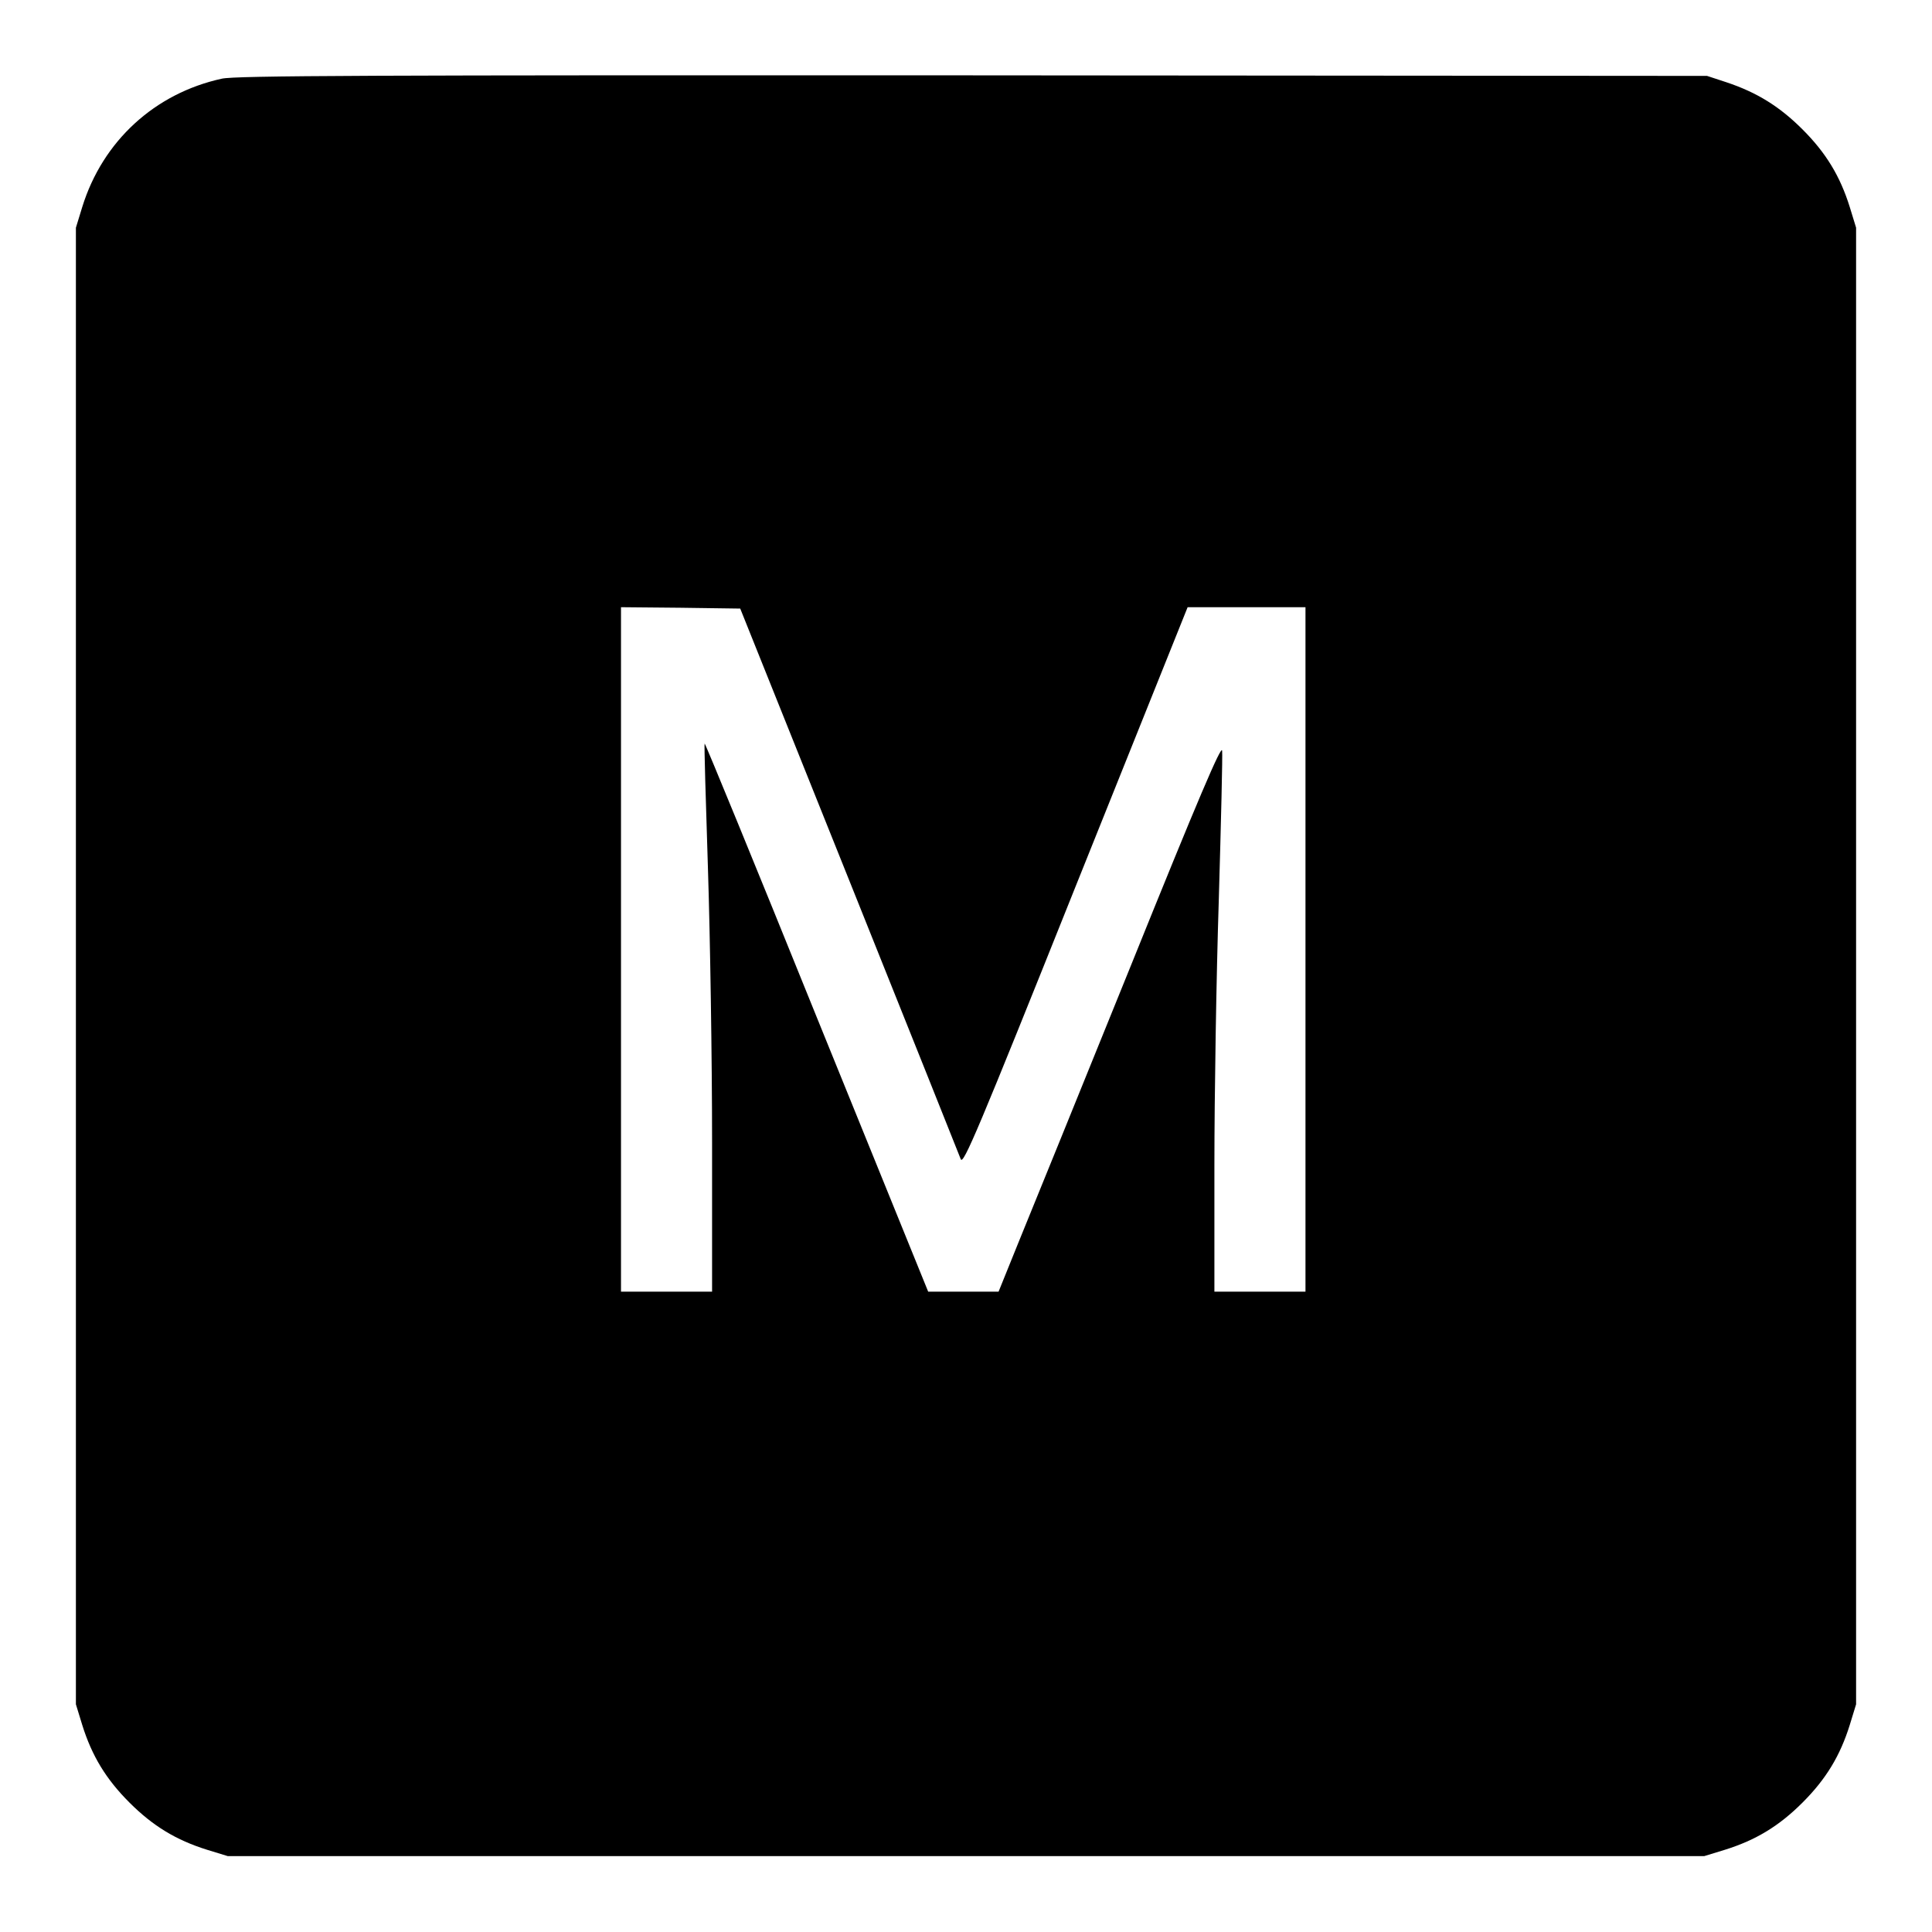 <?xml version="1.0" standalone="no"?>
<!DOCTYPE svg PUBLIC "-//W3C//DTD SVG 20010904//EN"
 "http://www.w3.org/TR/2001/REC-SVG-20010904/DTD/svg10.dtd">
<svg version="1.0" xmlns="http://www.w3.org/2000/svg"
 width="700pt" height="700pt" viewBox="0 0 700 700"
 preserveAspectRatio="xMidYMid meet">
<g transform="translate(0,700) scale(0.1,-0.1)"
fill="#000000" stroke="none">
<path d="M804 6715 c-243 -53 -432 -226 -506 -465 l-23 -75 0 -2675 0 -2675
23 -75 c35 -112 86 -196 171 -281 85 -85 169 -136 281 -171 l75 -23 2675 0
2675 0 75 23 c112 35 196 86 281 171 85 85 136 169 171 281 l23 75 0 2675 0
2675 -23 75 c-35 112 -86 196 -171 281 -83 83 -165 134 -276 171 l-70 23
-2660 2 c-2191 1 -2671 -1 -2721 -12z m2273 -2905 c217 -542 399 -996 404
-1010 9 -22 62 103 416 988 l406 1012 214 0 213 0 0 -1240 0 -1240 -165 0
-165 0 0 458 c0 251 7 685 16 964 8 279 14 521 12 538 -2 24 -85 -170 -332
-782 -181 -447 -363 -895 -404 -995 l-74 -183 -128 0 -127 0 -404 995 c-221
547 -404 993 -406 991 -2 -1 4 -205 12 -452 8 -247 15 -693 15 -991 l0 -543
-165 0 -165 0 0 1240 0 1240 216 -2 216 -3 395 -985z"/>
</g>
</svg>
